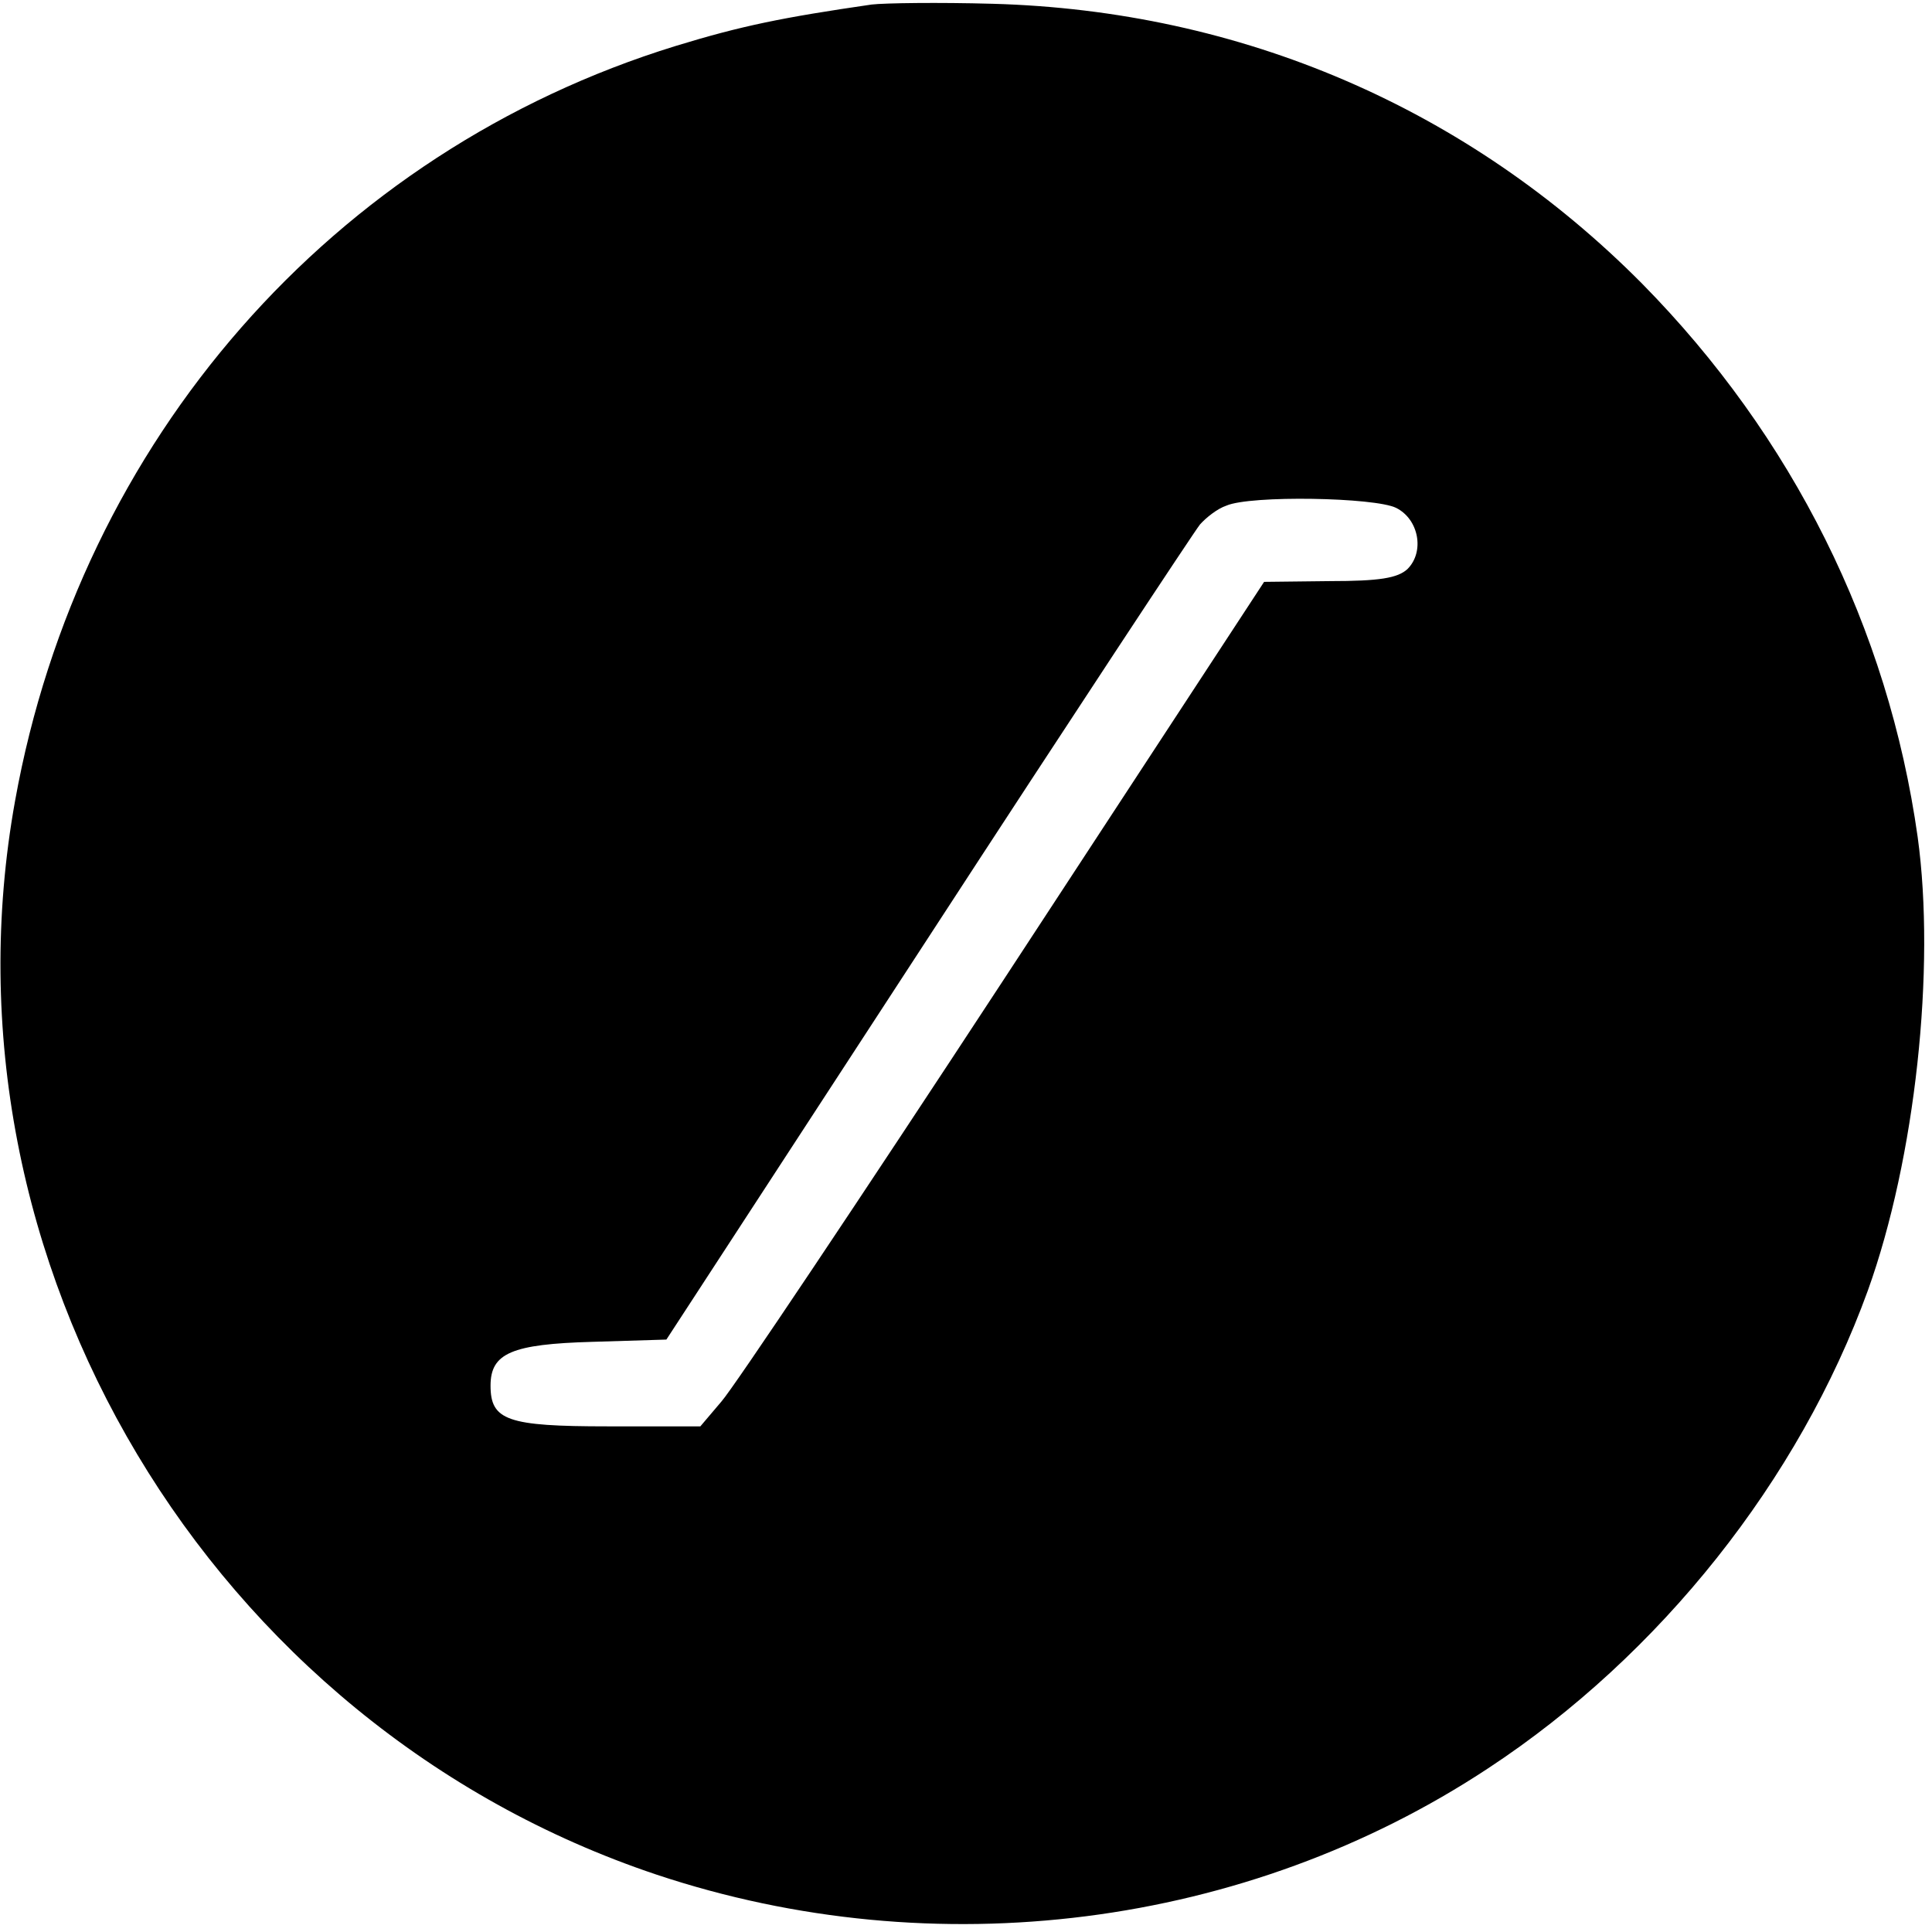 <?xml version="1.0" standalone="no"?>
<!DOCTYPE svg PUBLIC "-//W3C//DTD SVG 20010904//EN"
 "http://www.w3.org/TR/2001/REC-SVG-20010904/DTD/svg10.dtd">
<svg version="1.0" xmlns="http://www.w3.org/2000/svg"
 width="256pt" height="256pt" viewBox="0 0 256 256"
 preserveAspectRatio="xMidYMid meet">
<g transform="translate(0,256) scale(0.1,-0.1)"
fill="#000000" stroke="none">
<path d="M1155 2554 c-117 -17 -172 -28 -260 -55 -454 -140 -789 -522 -875
-1000 -110 -610 258 -1225 850 -1423 369 -123 781 -71 1102 141 228 150 412
382 503 633 63 175 90 427 66 601 -39 277 -166 531 -365 733 -231 233 -532
362 -861 371 -71 2 -143 1 -160 -1z m695 -667 c30 -15 38 -58 15 -81 -13 -12
-37 -16 -103 -16 l-87 -1 -345 -527 c-190 -290 -358 -541 -374 -559 l-28 -33
-123 0 c-133 0 -155 8 -155 54 0 43 28 55 135 58 l98 3 346 531 c190 292 353
539 361 549 8 9 23 21 35 25 32 14 197 11 225 -3z"/>
</g>
</svg>
